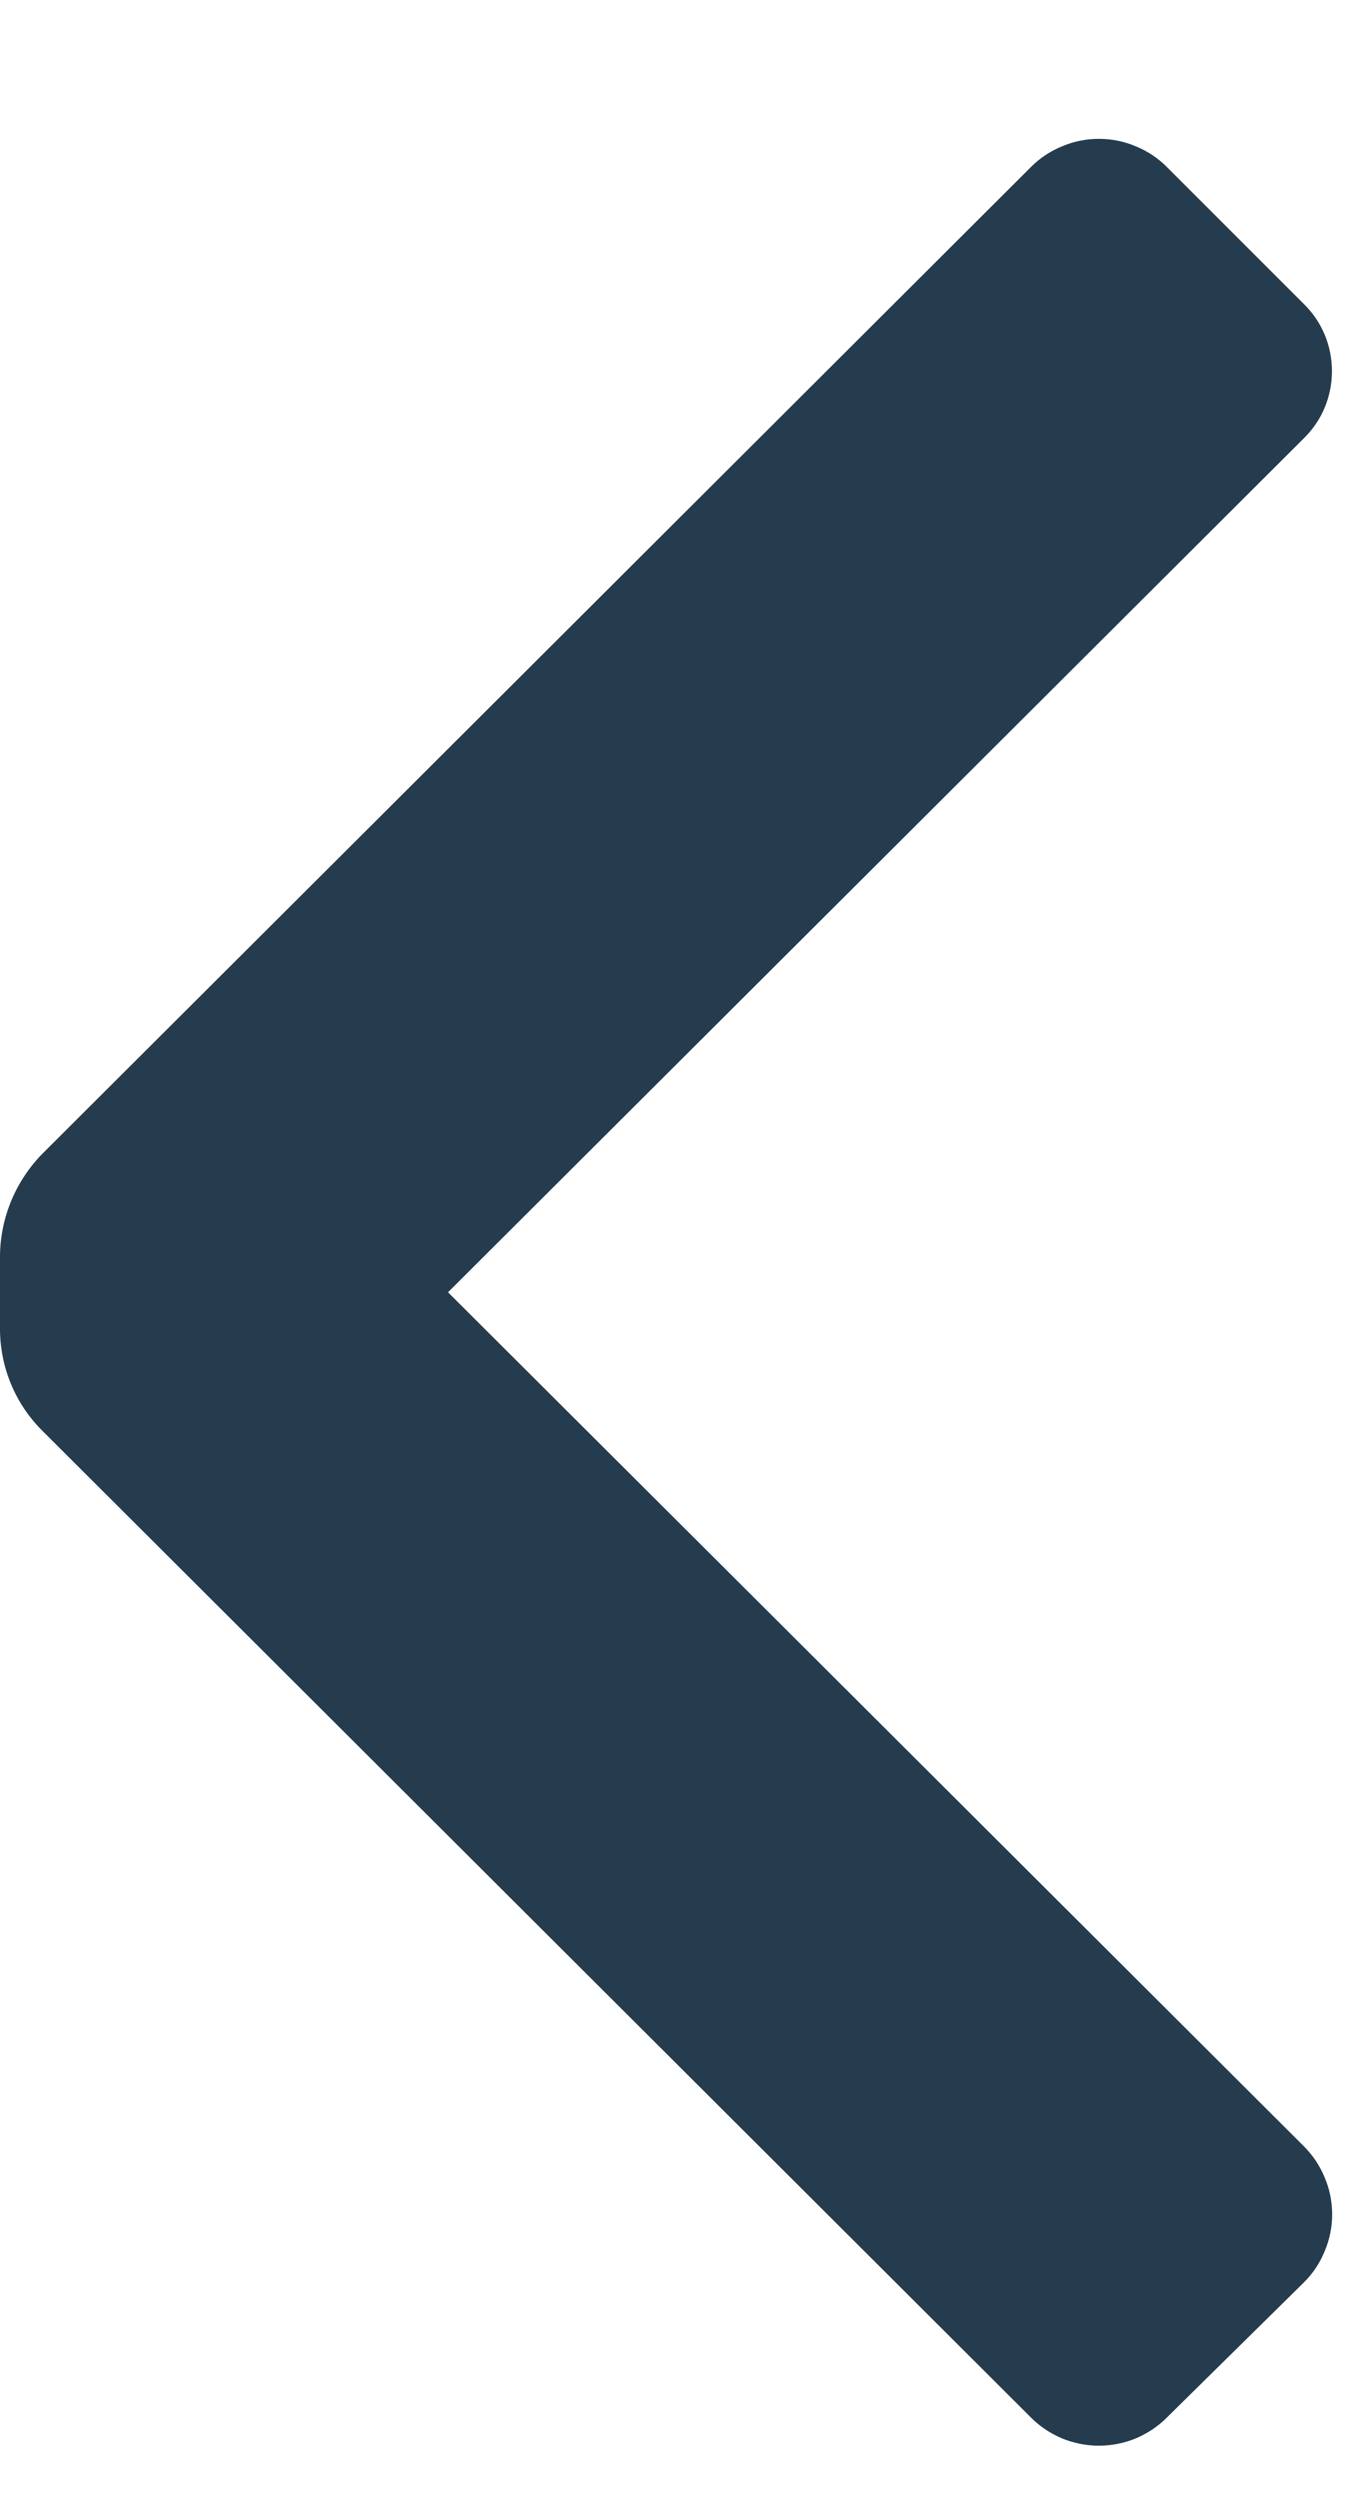 <svg width="7" height="13" viewBox="0 0 7 13" fill="none" xmlns="http://www.w3.org/2000/svg">
    <path d="M0.22 7.44C0.079 7.3 0 7.109 0 6.91V6.53C0.002 6.332 0.081 6.142 0.22 6L5.36 0.87C5.406 0.823 5.462 0.786 5.523 0.761C5.584 0.735 5.649 0.722 5.715 0.722C5.781 0.722 5.846 0.735 5.907 0.761C5.968 0.786 6.024 0.823 6.07 0.87L6.78 1.58C6.827 1.626 6.864 1.68 6.889 1.74C6.914 1.8 6.927 1.865 6.927 1.93C6.927 1.995 6.914 2.06 6.889 2.12C6.864 2.18 6.827 2.234 6.78 2.28L2.33 6.72L6.78 11.16C6.827 11.207 6.864 11.262 6.889 11.323C6.915 11.384 6.928 11.449 6.928 11.515C6.928 11.581 6.915 11.646 6.889 11.707C6.864 11.768 6.827 11.824 6.78 11.87L6.07 12.57C6.024 12.617 5.968 12.654 5.907 12.68C5.846 12.705 5.781 12.718 5.715 12.718C5.649 12.718 5.584 12.705 5.523 12.68C5.462 12.654 5.406 12.617 5.36 12.57L0.22 7.44Z" fill="#253C4E"/>
</svg>
